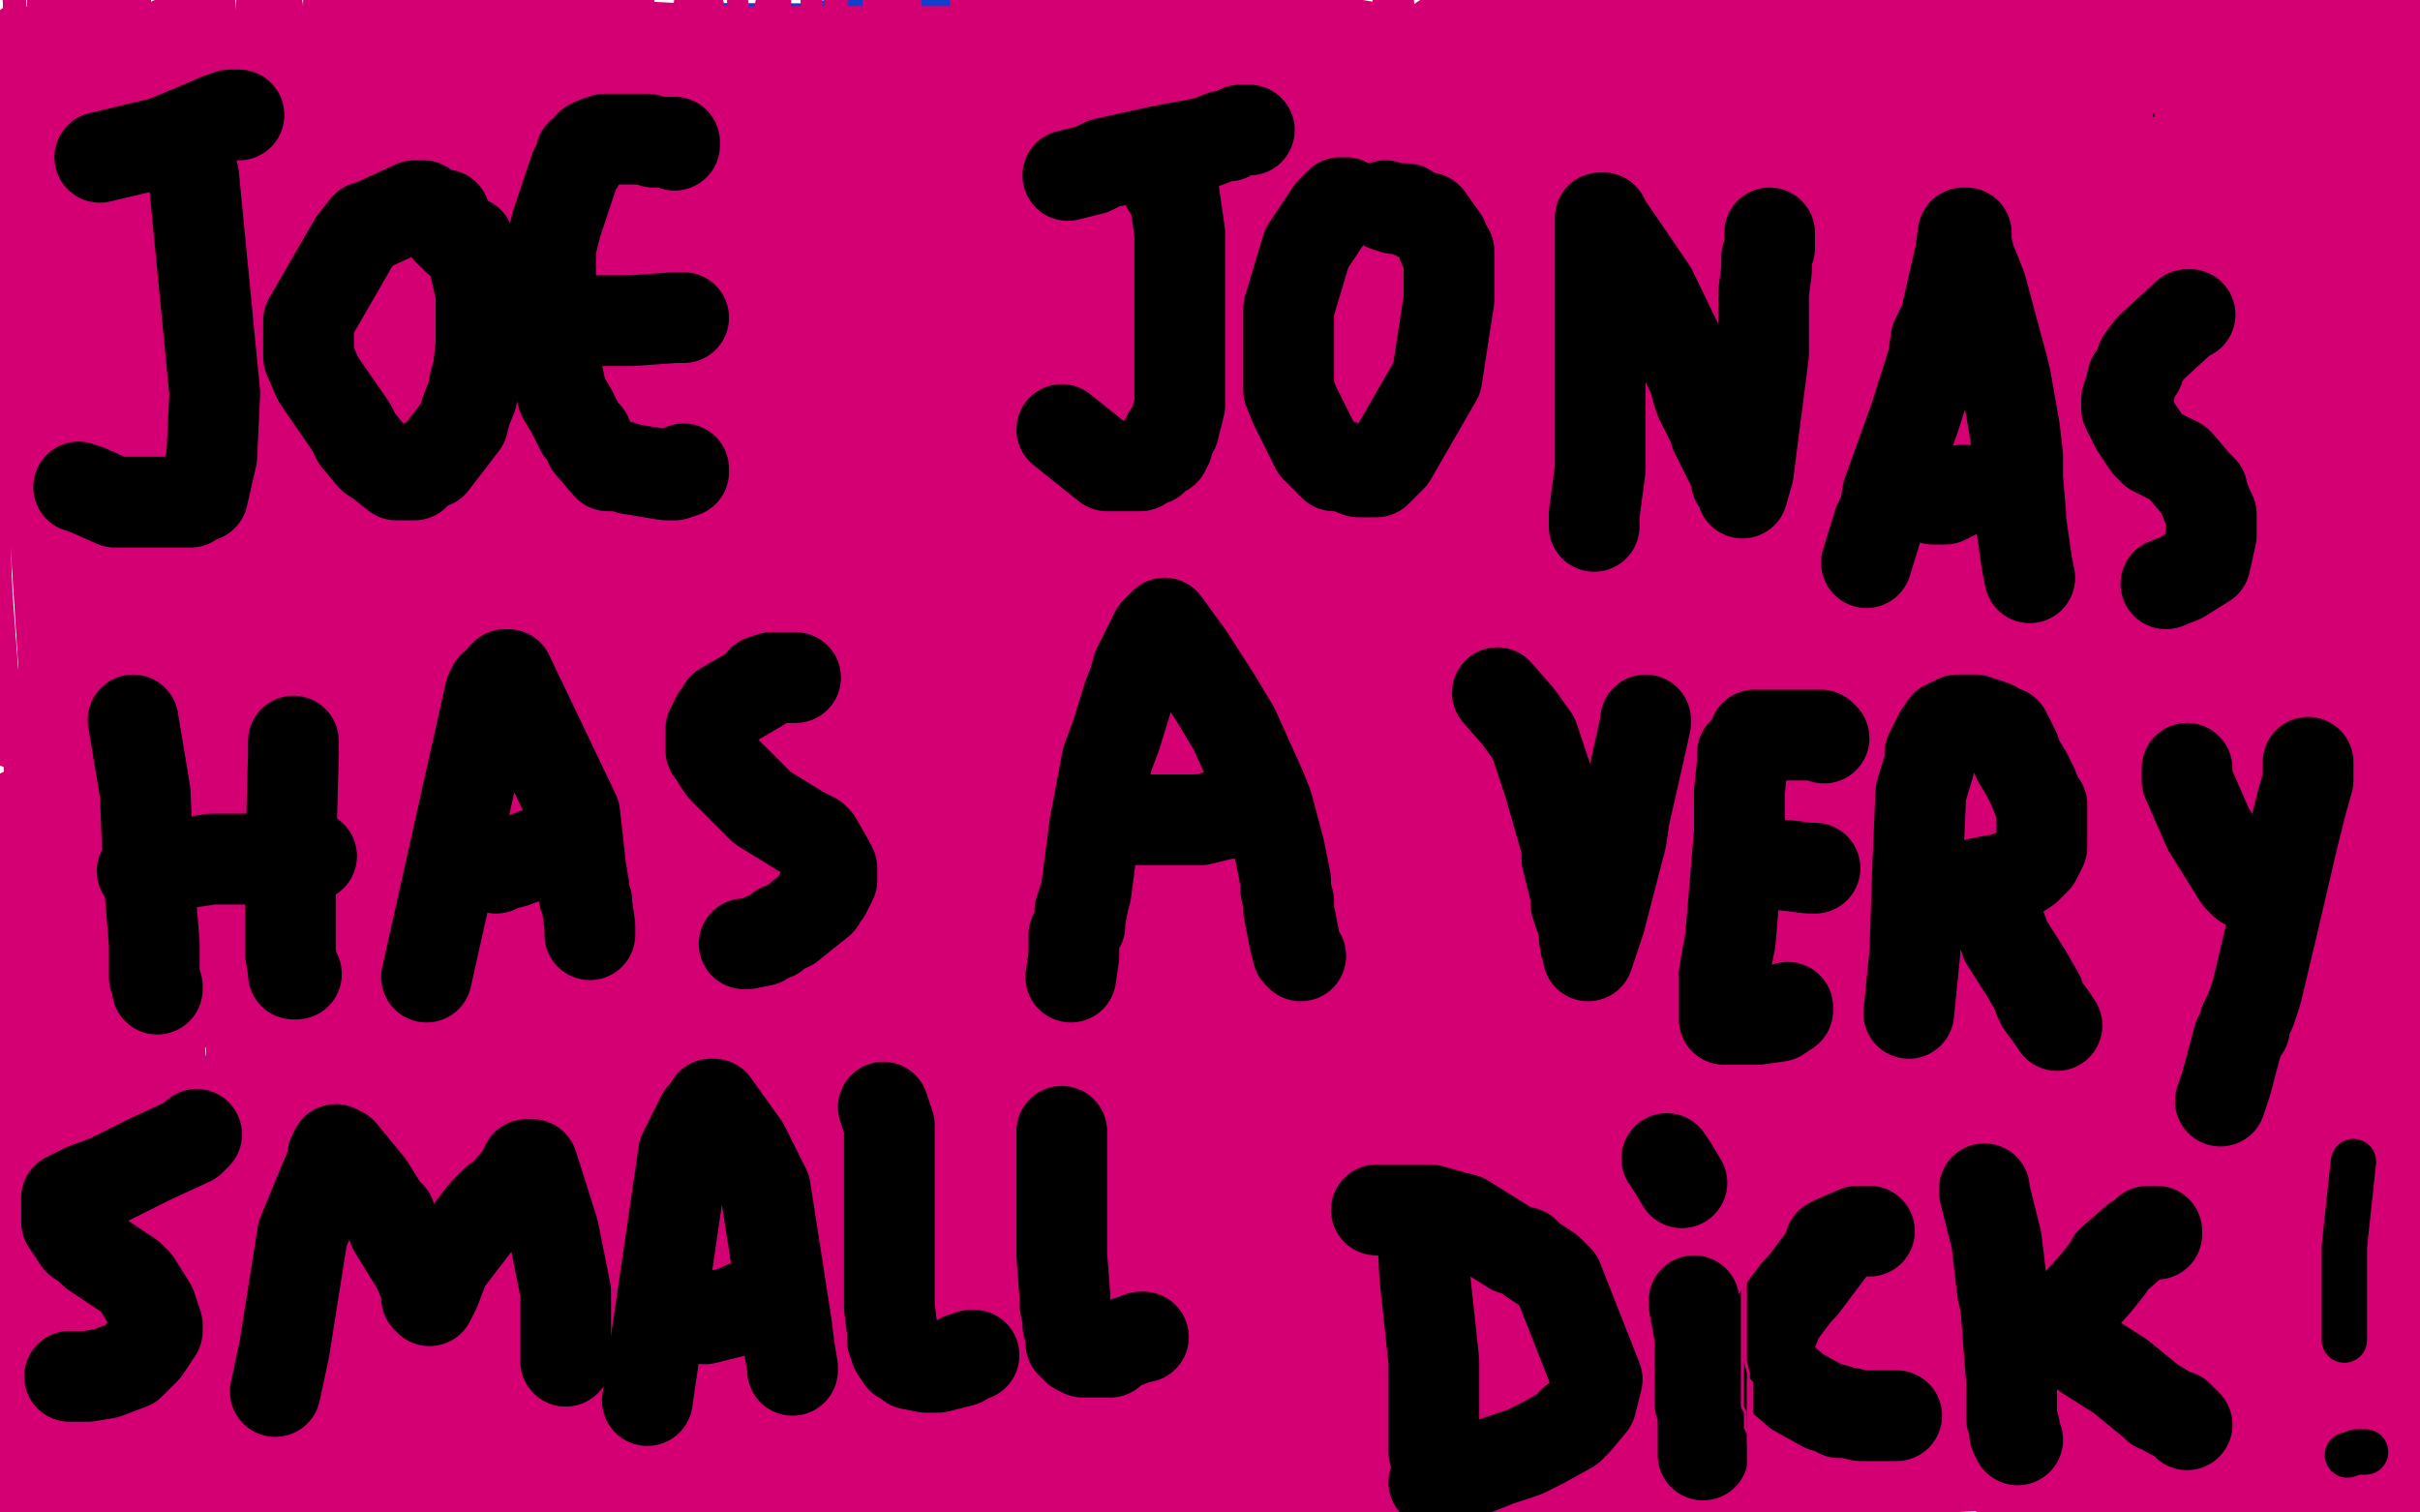<?xml version="1.0" standalone="no"?>
<!DOCTYPE svg PUBLIC "-//W3C//DTD SVG 1.1//EN"
"http://www.w3.org/Graphics/SVG/1.1/DTD/svg11.dtd">

<svg width="800" height="500" version="1.1" xmlns="http://www.w3.org/2000/svg" xmlns:xlink="http://www.w3.org/1999/xlink" style="stroke-antialiasing: false"><desc>This SVG has been created on https://colorillo.com/</desc><rect x='0' y='0' width='800' height='500' style='fill: rgb(255,255,255); stroke-width:0' /><polyline points="167,405 140,394 140,394 124,389 124,389 56,378 56,378 33,385 33,385 22,403 22,403 37,407 37,407 161,399 260,391 271,390 282,384 272,380 189,364 67,355 20,355 9,351 43,346 185,346 227,346 266,344 326,339 310,341 278,349 246,354 209,357 19,363 15,363 137,363 213,372 286,383 528,406 541,406 543,405 528,400 504,399 477,399 435,399 181,399 116,404 62,410 14,416 14,422 45,419 290,429 369,436 449,440 525,444 577,444 622,444 644,444 649,441 608,433 568,429 528,424 273,422 136,427 40,455 40,457 42,457 52,459 71,462 309,495 772,485 772,476 768,472 762,468 749,463 590,415 453,387 178,380 141,395 141,396 143,396 268,390 340,390 645,377 679,360 680,357 679,355 670,350 533,321 473,314 415,314 341,314 278,324 131,372 132,373 158,373 376,365 451,370 532,372 735,374 739,374 727,374 704,374 683,373 647,373 596,367 526,362 458,356 219,350 207,350 298,347 418,345 490,345 555,350 613,352 647,354 468,356 230,356 195,365 203,365 415,370 512,379 616,397 723,411 560,410 458,410 366,410 91,418 71,419 85,419 101,419 140,419 193,419 524,438 661,445 694,445 708,445 706,445 697,445 686,444 562,441 418,441 340,446 66,484 31,489 18,492 17,492 78,467 242,452 614,489 561,489 503,489 717,496 721,492 713,481 693,475 676,473 529,476 478,484 463,463 501,444 537,432 676,368 693,357 701,349 705,344 706,341 706,356 703,368 701,380 681,441 678,451 677,451 683,440 690,427 705,400 727,360 733,350 733,351 733,354 720,388 711,412 708,421 707,424 709,419 714,413 744,388 764,378 769,376 771,375 772,374 772,376 770,386 743,445 730,472 729,475 729,472 729,467 726,457 670,407 630,402 611,402 506,422 472,430 439,439 367,459 247,496 136,498 135,496 135,479 135,467 135,460 135,457 121,442 108,434 96,426 79,418 67,413 49,409 49,413" style="fill: none; stroke: #ffffff; stroke-width: 30; stroke-linejoin: round; stroke-linecap: round; stroke-antialiasing: false; stroke-antialias: 0; opacity: 1.0"/>
<polyline points="273,288 270,290 270,290 246,297 246,297 230,303 230,303 203,328 203,328 193,340 193,340 190,348 190,348 191,364 191,364 211,382 215,385 225,392 229,394 230,395 231,395 235,395 237,395 238,395 254,386 261,380 269,366 271,357 273,350 274,318 274,314 274,312 272,305 270,302 268,298 262,294 261,293 256,292 255,292 254,291" style="fill: none; stroke: #000000; stroke-width: 30; stroke-linejoin: round; stroke-linecap: round; stroke-antialiasing: false; stroke-antialias: 0; opacity: 1.0"/>
<polyline points="300,279 301,291 301,291 301,307 301,307 301,318 301,318 301,328 301,328 301,337 301,337 301,362 301,362 301,363 301,363 301,366 301,366" style="fill: none; stroke: #000000; stroke-width: 30; stroke-linejoin: round; stroke-linecap: round; stroke-antialiasing: false; stroke-antialias: 0; opacity: 1.0"/>
<polyline points="382,295 375,295 375,295 372,296 372,296 350,300 350,300 343,302 343,302 333,306 333,306 319,312 319,312 317,313 317,313 314,314 314,314 314,315 321,323 326,327 331,332 353,351 366,364 376,370 377,370" style="fill: none; stroke: #000000; stroke-width: 30; stroke-linejoin: round; stroke-linecap: round; stroke-antialiasing: false; stroke-antialias: 0; opacity: 1.0"/>
<polyline points="464,370 464,372 464,372 464,373 464,373 464,374 464,374 463,375 463,375 463,378 463,378 462,383 462,383 462,387 462,387 462,395 462,397 462,402 462,405 463,407 465,411 466,413 469,414 470,415 471,415 472,416 477,416 486,416 490,416 494,414 499,413 505,409 509,406 513,402 514,401 516,399 518,397 518,391 518,387 518,380 518,374 518,370 518,363 518,355 518,348 518,343 516,336 514,335 513,333 512,333 511,333 509,333 506,333 496,333 492,333 490,333 483,334 476,337 469,341 464,345 463,347 460,350 459,353 458,357 458,361 458,363 458,367 459,369 460,371 461,373" style="fill: none; stroke: #b224d6; stroke-width: 5; stroke-linejoin: round; stroke-linecap: round; stroke-antialiasing: false; stroke-antialias: 0; opacity: 1.0"/>
<circle cx="519.5" cy="405.5" r="2" style="fill: #b224d6; stroke-antialiasing: false; stroke-antialias: 0; opacity: 1.0"/>
<polyline points="568,354 568,356 568,356 567,359 567,359 567,361 567,361 567,365 567,365 566,370 566,370 565,372 565,372 564,376 562,383 562,389 562,396 562,404 562,407 564,410 564,411 565,415 568,419 570,422 575,428 577,428 581,430 588,433 593,433 597,433 598,431 599,429 600,424 602,421 605,414 609,403 611,399 613,394 613,387 614,383 614,379 614,374 614,367 614,358 614,351 611,342 609,341 606,341 604,341 602,341 601,341 598,341 596,341 594,341 591,341 590,341 589,341 588,341 587,342 584,343 582,345 578,347 576,349 573,350 570,353 567,357 565,361 564,364 563,376 563,379 563,383" style="fill: none; stroke: #b224d6; stroke-width: 5; stroke-linejoin: round; stroke-linecap: round; stroke-antialiasing: false; stroke-antialias: 0; opacity: 1.0"/>
<polyline points="535,417 536,417 536,417 536,418 536,418 537,418 537,418 537,419 537,419 538,419 538,419 540,420 540,420 539,420 538,419 537,419 535,418" style="fill: none; stroke: #b224d6; stroke-width: 5; stroke-linejoin: round; stroke-linecap: round; stroke-antialiasing: false; stroke-antialias: 0; opacity: 1.0"/>
<polyline points="363,391 364,394 364,394 366,395 366,395 369,398 369,398 371,400 371,400 374,403 374,403 378,408 378,408 382,415 382,415 384,417 384,417 386,420 387,422 388,422 388,423" style="fill: none; stroke: #ffffff; stroke-width: 30; stroke-linejoin: round; stroke-linecap: round; stroke-antialiasing: false; stroke-antialias: 0; opacity: 1.0"/>
<polyline points="326,414 327,414 327,414 328,413 328,413 330,412 330,412 330,411 330,411 331,410 331,410 331,409 331,409 333,408 333,408 333,404 333,404 333,403 333,401 333,400 333,399 333,398 333,397 333,396 332,396 331,395 329,395 326,395 324,395 322,395 321,395 320,395 318,395 316,396 314,399 308,405 307,407 301,413 294,419 292,423 290,426 289,429 289,433 289,439 289,443 289,448 289,454 289,459 289,462 289,467 289,469 289,472 289,474 289,477 287,480 286,483 284,486 284,487 283,488 283,489 281,488 277,486 275,486" style="fill: none; stroke: #103fcb; stroke-width: 30; stroke-linejoin: round; stroke-linecap: round; stroke-antialiasing: false; stroke-antialias: 0; opacity: 1.0"/>
<polyline points="260,458 261,457 261,457 262,457 262,457 263,456 263,456 265,456 265,456 267,456 267,456 270,456 270,456 271,456 271,456 277,456 277,456 288,458 288,458 302,459 313,461 320,461 321,461 321,460 321,459 320,458" style="fill: none; stroke: #103fcb; stroke-width: 30; stroke-linejoin: round; stroke-linecap: round; stroke-antialiasing: false; stroke-antialias: 0; opacity: 1.0"/>
<polyline points="359,454 360,454 360,454 362,454 362,454 362,456 362,456 363,461 363,461 363,464 363,464 363,466 363,466 363,469 363,469 364,472 364,472 366,475 366,475 366,477 367,478 368,480 369,480 369,481 372,482 373,483 376,484 380,484 383,484 384,484 387,483 388,480 390,477 392,474 393,471 394,470 394,467 394,466 394,463 394,462 395,463 396,465 396,466 398,468 399,469 401,471 404,476 410,481 413,483 415,485 417,486 418,487 419,487 420,487 421,486 421,485" style="fill: none; stroke: #103fcb; stroke-width: 30; stroke-linejoin: round; stroke-linecap: round; stroke-antialiasing: false; stroke-antialias: 0; opacity: 1.0"/>
<polyline points="453,461 453,459 453,459 453,458 453,458 453,457 453,457 453,456 453,456 453,455 453,455 452,454 452,454 450,453 448,452 446,451 444,451 443,451 441,451 440,451 439,451 438,451 438,452 438,456 438,460 438,463 438,470 439,474 440,477 442,480 443,482 444,484 445,489 446,490 447,492 448,494 449,495 453,497 458,497 460,498 461,498 464,498 467,498 469,497 470,496 473,494 474,492 475,490 476,489 476,488 476,487 477,487 477,486 477,485 478,485" style="fill: none; stroke: #103fcb; stroke-width: 30; stroke-linejoin: round; stroke-linecap: round; stroke-antialiasing: false; stroke-antialias: 0; opacity: 1.0"/>
<polyline points="497,379 497,381 497,381 497,385 497,385 499,392 499,392 499,397 499,397 501,405 501,405 503,410 503,410 507,422 507,422 509,434 509,434 512,446 512,446 514,453 516,459 516,462 516,465 516,469 516,471 516,472 516,471 516,469 516,466 516,463 516,460 516,453 516,449 517,444 519,440 521,434 524,431 528,426 532,425 536,424 538,424 539,424 537,428" style="fill: none; stroke: #103fcb; stroke-width: 30; stroke-linejoin: round; stroke-linecap: round; stroke-antialiasing: false; stroke-antialias: 0; opacity: 1.0"/>
<polyline points="525,449 527,451 527,451 528,453 528,453 531,455 531,455 535,459 535,459 540,462 540,462 544,465 544,465 563,475 563,475 571,477 571,477 580,483 580,483 586,486 587,486 587,487 587,486 588,484" style="fill: none; stroke: #103fcb; stroke-width: 30; stroke-linejoin: round; stroke-linecap: round; stroke-antialiasing: false; stroke-antialias: 0; opacity: 1.0"/>
<polyline points="191,180 200,179 200,179 211,176 211,176 220,174 220,174 229,171 229,171 240,165 240,165 262,154 262,154 289,145 289,145 323,140 323,140 371,137 408,137 442,137 473,140 494,150 511,164" style="fill: none; stroke: #103fcb; stroke-width: 30; stroke-linejoin: round; stroke-linecap: round; stroke-antialiasing: false; stroke-antialias: 0; opacity: 1.0"/>
<polyline points="511,164 514,170 513,190 505,210 489,232 449,257 392,272 341,270" style="fill: none; stroke: #103fcb; stroke-width: 30; stroke-linejoin: round; stroke-linecap: round; stroke-antialiasing: false; stroke-antialias: 0; opacity: 1.0"/>
<polyline points="341,270 277,255 228,234 185,211 168,197 158,184 155,175 154,165" style="fill: none; stroke: #103fcb; stroke-width: 30; stroke-linejoin: round; stroke-linecap: round; stroke-antialiasing: false; stroke-antialias: 0; opacity: 1.0"/>
<polyline points="154,165 156,152 169,131 177,127 207,112 236,110 269,110 321,112" style="fill: none; stroke: #103fcb; stroke-width: 30; stroke-linejoin: round; stroke-linecap: round; stroke-antialiasing: false; stroke-antialias: 0; opacity: 1.0"/>
<polyline points="321,112 377,120 429,135 496,162 509,176 510,184 510,193 500,205" style="fill: none; stroke: #103fcb; stroke-width: 30; stroke-linejoin: round; stroke-linecap: round; stroke-antialiasing: false; stroke-antialias: 0; opacity: 1.0"/>
<polyline points="500,205 465,226 431,231 385,230 341,225 288,208 232,183 210,168 191,156 185,146 184,139 185,124 209,97 240,68 282,39 331,20 378,17 434,17 550,29 614,57 673,86 699,111 713,127 715,141 704,163 684,181 645,199 588,211" style="fill: none; stroke: #103fcb; stroke-width: 30; stroke-linejoin: round; stroke-linecap: round; stroke-antialiasing: false; stroke-antialias: 0; opacity: 1.0"/>
<polyline points="503,58 547,70 588,84 619,106 643,125 657,150 657,168 653,188 634,207 615,223 591,232 565,233 539,229 515,218 482,194 472,183 449,150 442,130 441,111 442,90 463,66 484,56 509,56 542,60 585,73 621,96 642,117 668,161 672,195 672,237 653,285 629,322 605,340 587,342 574,334 555,316 537,292 511,252 502,236 487,192 484,168 484,153 501,143 521,143 548,147 596,172 635,208 668,249 690,289 703,354 703,407 701,459 695,493 476,230 476,232 476,230 474,227 472,222 469,217 467,213 467,209 466,208 467,209 467,209 469,215 469,215 477,241 477,241 480,270 480,270 485,308 485,308 487,346 487,346 488,376 488,376 488,403 488,420 488,430 488,432 488,431 488,424 488,417 488,405 485,375 478,341 458,285 439,236 425,205 421,196 419,195 420,202 420,212 431,264 435,324 437,394 439,450" style="fill: none; stroke: #103fcb; stroke-width: 30; stroke-linejoin: round; stroke-linecap: round; stroke-antialiasing: false; stroke-antialias: 0; opacity: 1.0"/>
<polyline points="320,161 323,142 330,123 345,105 369,84 436,59 469,56 503,58" style="fill: none; stroke: #103fcb; stroke-width: 30; stroke-linejoin: round; stroke-linecap: round; stroke-antialiasing: false; stroke-antialias: 0; opacity: 1.0"/>
<polyline points="588,211 517,216 461,216 403,202 361,189 331,178 323,169 320,161" style="fill: none; stroke: #103fcb; stroke-width: 30; stroke-linejoin: round; stroke-linecap: round; stroke-antialiasing: false; stroke-antialias: 0; opacity: 1.0"/>
<polyline points="439,450 318,224" style="fill: none; stroke: #103fcb; stroke-width: 30; stroke-linejoin: round; stroke-linecap: round; stroke-antialiasing: false; stroke-antialias: 0; opacity: 1.0"/>
<polyline points="320,242 320,250 320,250 320,263 320,263 315,285 315,285 312,310 312,310 304,330 304,330 288,362 288,362 273,384 263,401 251,415 242,422 237,425 235,426 234,423 233,414 233,401 232,390 230,379 224,364 214,349 202,336 186,326 165,319 143,316 120,316 87,316 77,316 76,316 78,315 83,311 90,308 108,300 141,292 199,284 278,280 359,278 431,278 496,278 514,278 512,279 506,280 476,283 420,285 339,285 281,281 254,275 218,254 190,234 185,227 190,223 209,216 245,210 298,204 361,197 418,194 444,194 456,193 453,194 449,195 394,204 323,208 237,208 140,197 79,180 43,169 35,165 36,163 48,155 106,146 128,141 214,133 266,130 315,127 347,125 366,125 373,125 371,125 357,128 328,129 267,130 197,121 114,108 77,96 66,90 65,87 74,80 98,70 149,64 227,63 324,63 413,63 467,61 519,61 524,61 519,63 494,64 426,60 328,44 226,16 670,17 670,18 670,19 667,21 666,22 663,25 661,25 656,26 655,26" style="fill: none; stroke: #103fcb; stroke-width: 30; stroke-linejoin: round; stroke-linecap: round; stroke-antialiasing: false; stroke-antialias: 0; opacity: 1.0"/>
<polyline points="663,26 667,26 667,26 672,26 672,26 703,24 703,24 724,24 724,24 735,24 735,24 752,24 765,24 777,26 778,26 778,27 775,33 762,45 745,57 712,74 670,92 646,94 634,94 633,94 650,96 692,103 749,116 799,128 706,189 700,184 696,180 695,178 694,176 694,175 694,173 694,172 695,171 696,174 696,174 701,183 701,183 702,190 702,190 705,201 705,201 707,223 707,223 710,239 710,239 713,272 713,272 714,302 714,302 714,338 716,346 717,347 717,343 717,337 719,329 721,323 722,315 727,288 727,264 727,248 728,235 729,235 729,236 730,242 736,264 744,303 758,376 762,393 768,426 769,440 770,441 770,439 770,426 769,397 767,358 767,318 759,276 758,250 758,239 758,238 758,242 758,252 758,282 756,366 752,421 748,454 741,477 734,493 586,358 586,346 586,336 586,323 589,305 591,284 594,252 595,227 596,216 597,217 597,217 598,224 598,224 599,242 599,242 599,271 599,271 596,312 596,312 591,337 591,337 585,359 585,359 580,375 575,382 573,385 573,384 573,381 573,376 572,361 570,336 567,303 552,250 536,216 520,205 499,204 474,216 441,237 405,274 370,315 342,368 335,377 322,392 315,401 305,406 301,406 297,405 296,389 298,381 306,369 317,359 329,355 336,354 339,354 338,362 327,372 306,381 282,384 249,384 223,381 202,367 197,362 196,355 201,346 216,336 250,326 306,331 339,344 348,354 349,360 342,367 322,376 290,378 245,372 203,352 183,338 181,335 193,329 219,329 254,332 295,346 311,357 315,365 314,373 302,385 280,399 243,411 214,416 166,416 123,399 113,393 111,392 111,388 116,384 133,382 168,393 186,403 215,424 222,441 216,462 204,475 186,484 147,484 132,484 109,482 87,473 68,461 59,452 53,440 50,413 65,378 80,358 109,336 136,330 155,332 161,338 162,345 159,359 147,374 128,388 99,396 73,394 46,376 34,361 32,348 36,332 52,311 80,282 112,257 154,239 185,238 212,245 214,246 215,261 203,276 180,288 155,287 126,277 104,259 86,239 74,221 71,203 77,189 94,174 136,163 166,172 189,187 202,207 204,217 202,230 186,240 157,240 112,224 63,197 9,152 5,140 17,125 38,108 66,95 117,94 176,95 241,110 312,147 355,178 370,203 373,238 370,260 359,281 341,295 319,306 309,309 308,311 312,308 334,302 380,299 461,299 561,302 648,319 705,332 708,332 704,330 698,328 660,328 595,327 522,325 444,325 427,325 399,325 385,328 380,335 384,343 403,356 442,369 497,383 564,401 587,407 595,410 594,411 554,408 520,405 408,394 338,393 293,391 265,391 254,391 259,392 268,393 291,395 370,401 474,405 555,417 602,424 603,425 596,427 569,427 483,427 376,418 262,404 170,398 134,394 124,394 126,396 185,407 293,424 405,446 514,468 570,483 583,488 584,489 572,489 530,488 429,480 262,441 157,413 89,400 65,394 63,393 64,393 87,394 194,409 253,413 379,441 484,469 512,480 520,482 490,483 373,465 318,451 207,420 103,398 50,390 36,389 38,389 56,395 73,396 134,404 285,421 367,440 406,451 411,453 391,456 374,456 312,452 216,445 113,431 46,427 16,427 18,428 44,433 101,439 202,455 304,485 293,283 295,280 295,276 294,272 292,269 289,264 285,262 275,253 265,243 256,230 238,210 211,181 169,143 115,103 56,49 351,3 350,7 349,12 349,20 348,24 348,32 348,37 348,41 346,55 343,77 339,89 334,102 330,113 329,121 327,125 326,132 323,139 322,152 322,154 321,158 321,161 321,167 321,169 321,173 320,175 320,179 320,183 320,187 319,191 319,196 319,198 318,205 317,209 316,212 316,216 314,218 314,220 313,220 313,219 313,217 313,214 313,211 313,201 313,187 313,177 313,166" style="fill: none; stroke: #103fcb; stroke-width: 30; stroke-linejoin: round; stroke-linecap: round; stroke-antialiasing: false; stroke-antialias: 0; opacity: 1.0"/>
<polyline points="315,158 315,156 315,156 315,151 315,151 315,147 315,147 316,143 316,143 318,141 318,141 324,138 332,138 355,138 378,138 404,139 419,144 427,149 434,153 434,155 426,162 404,177 358,194 311,212 261,212 215,213 208,210 208,209 209,208 220,202 236,199 267,199 319,199 361,199 395,199 420,200 433,204 431,205 427,207 408,208 376,208 333,201 284,191 241,181 223,170 221,166 228,161 257,160 298,160 354,160 414,162 451,163 473,166 479,169 476,170 469,171 427,172 401,172 340,166 314,162 305,161 306,161 310,161 328,161 360,162 399,168 443,178 481,184 506,190 512,190 510,190 507,187" style="fill: none; stroke: #103fcb; stroke-width: 30; stroke-linejoin: round; stroke-linecap: round; stroke-antialiasing: false; stroke-antialias: 0; opacity: 1.0"/>
<polyline points="236,53 238,63 238,63 241,71 241,71 242,78 242,78 245,87 245,87 246,92 246,92 247,100 247,100 248,105 248,105 249,112 249,112 250,120 250,120 250,126 250,131 250,136 250,140 251,146 251,149 251,155 251,157 251,156" style="fill: none; stroke: #031d21; stroke-width: 30; stroke-linejoin: round; stroke-linecap: round; stroke-antialiasing: false; stroke-antialias: 0; opacity: 1.0"/>
<polyline points="200,188 201,188 201,188 202,188 202,188 203,188 203,188 207,188 207,188 209,188 209,188 214,188 214,188 220,188 220,188 223,188 223,188 231,188 238,188 244,188 252,188 261,188 277,188 282,188 286,188 289,188 291,188 292,188" style="fill: none; stroke: #031d21; stroke-width: 30; stroke-linejoin: round; stroke-linecap: round; stroke-antialiasing: false; stroke-antialias: 0; opacity: 1.0"/>
<polyline points="185,61 186,60 186,60 190,59 190,59 192,58 192,58 197,58 197,58 200,58 200,58 206,57 206,57 209,57 209,57 220,57 220,57 234,57 234,57 248,57 248,57 260,57 278,57 299,57 322,57 345,57 382,58 390,58 396,58 400,57" style="fill: none; stroke: #031d21; stroke-width: 30; stroke-linejoin: round; stroke-linecap: round; stroke-antialiasing: false; stroke-antialias: 0; opacity: 1.0"/>
<polyline points="110,248 111,249 111,249 112,252 112,252 113,253 113,253 114,256 114,256 118,259 118,259 120,262 120,262 124,271 124,271 130,280 130,280 137,286 137,286 141,293 143,294 146,297 147,299 147,300 148,300 148,301 148,302 148,300 148,298 150,295 153,293 155,291 157,289 160,287 165,282 168,279 169,277 170,277 170,278 170,280 171,284 172,289 172,293 173,296 174,298 175,301 175,303 175,304 175,301 177,300 179,295 180,294 181,292 182,289 184,285 190,277 193,269 200,262 205,257 208,253 211,250 212,249 214,248 215,247 218,245 218,244 219,243" style="fill: none; stroke: #031d21; stroke-width: 30; stroke-linejoin: round; stroke-linecap: round; stroke-antialiasing: false; stroke-antialias: 0; opacity: 1.0"/>
<polyline points="238,255 242,253 242,253 245,252 245,252 248,252 248,252 251,252 251,252 255,252 255,252 257,252 257,252 264,252 264,252 271,254 271,254 277,258 277,258 281,261 290,267 294,271 297,274 299,276 299,275 298,275 298,273 297,272 295,270 293,269 290,266 287,265 283,263 280,263 279,263 275,263 273,263 271,263 263,262 260,261 254,260 252,260 249,260 247,260 246,261 244,263 242,266 239,272 238,278 238,283 238,287 238,291 238,294 239,298 242,302 245,306 248,309 251,311 255,314 259,316 264,316 269,317 274,317 279,317 284,316 289,313 292,310 295,306 299,303 302,297 303,293 305,288 305,285 305,284 305,282 305,281 305,282 305,283 306,286 307,288 307,290 307,291 308,293 309,298 311,302 313,306 314,309 316,312 319,314 325,316 330,318 334,318 338,318 339,317 340,316 341,314 342,311 342,309" style="fill: none; stroke: #031d21; stroke-width: 30; stroke-linejoin: round; stroke-linecap: round; stroke-antialiasing: false; stroke-antialias: 0; opacity: 1.0"/>
<polyline points="359,252 361,252 361,252 361,253 361,253 363,255 363,255 365,258 365,258 367,262 367,262 368,265 368,265 371,270 371,270 373,271 373,271 378,280 378,280 381,288 386,295 388,300 389,304 389,305 389,303 389,299 389,296 389,293 389,291 389,288 389,285 389,282 389,277 390,272 392,270 396,266 399,264 406,262 411,261 416,261 418,261 423,262 425,262 427,265 430,268 432,271 434,274 436,279 438,284 441,290 444,295 447,298 447,300 447,299" style="fill: none; stroke: #031d21; stroke-width: 30; stroke-linejoin: round; stroke-linecap: round; stroke-antialiasing: false; stroke-antialias: 0; opacity: 1.0"/>
<polyline points="491,253 492,254 492,254 494,255 494,255 496,260 496,260 502,266 502,266 505,271 505,271 515,290 515,290 520,299 520,299 527,314 527,314 530,325 533,330 535,331 534,330 534,329 534,327 534,326 534,325 534,324 533,322" style="fill: none; stroke: #031d21; stroke-width: 30; stroke-linejoin: round; stroke-linecap: round; stroke-antialiasing: false; stroke-antialias: 0; opacity: 1.0"/>
<polyline points="494,297 495,296 495,296 499,293 499,293 503,289 503,289 507,286 507,286 519,280 519,280 531,274 531,274 544,271 544,271 553,270 553,270 558,269 559,269" style="fill: none; stroke: #031d21; stroke-width: 30; stroke-linejoin: round; stroke-linecap: round; stroke-antialiasing: false; stroke-antialias: 0; opacity: 1.0"/>
<polyline points="246,121 247,122 247,122 248,124 248,124 248,127 248,127 248,129 248,129 249,130 249,130 250,132 250,132 251,136 251,136 253,141 253,141 255,148 255,148 255,152 256,154 257,158 257,161 257,162 257,163 257,164 257,166 257,167 257,168 257,170 258,171 258,172 258,173 258,174 259,174 259,175 259,176 259,177 259,178 259,179 259,180 256,180" style="fill: none; stroke: #031d21; stroke-width: 30; stroke-linejoin: round; stroke-linecap: round; stroke-antialiasing: false; stroke-antialias: 0; opacity: 1.0"/>
<polyline points="202,191 203,190 203,190 204,190 204,190 206,190 206,190 207,190 207,190 210,190 210,190 212,190 212,190 214,190 214,190 219,192 219,192 224,192 224,192 230,193 232,193 237,194 239,194 241,194 245,194 247,194 250,194 255,194 258,194 262,194 266,194 267,194 270,194 271,194 274,194 275,194 278,194 281,194 286,194 290,194 294,194 296,194 300,194 306,193 308,193 309,193 312,193 315,192 317,192 319,192 323,192 325,192 327,192 329,192 330,192 331,192" style="fill: none; stroke: #031d21; stroke-width: 30; stroke-linejoin: round; stroke-linecap: round; stroke-antialiasing: false; stroke-antialias: 0; opacity: 1.0"/>
<polyline points="496,264 496,265 496,265 496,267 496,267 496,270 496,270 496,273 496,273 496,277 496,277 498,280 498,280 498,282 498,282 498,284 498,284 502,297 502,299 502,300 503,301 504,303 505,306 506,309 507,312 509,315 511,317 512,318 512,319 514,321" style="fill: none; stroke: #031d21; stroke-width: 30; stroke-linejoin: round; stroke-linecap: round; stroke-antialiasing: false; stroke-antialias: 0; opacity: 1.0"/>
<polyline points="514,321 515,323 517,326 518,327 519,328 523,332 523,333 526,335 528,337 531,339 533,339 536,341 538,341 539,341 541,343 542,343 544,343 545,343 546,343 550,343 552,342 556,342 560,342 561,342 562,341 563,340 564,340 565,340 565,339 567,339 568,338 569,337 571,336 573,335 575,334 575,333 576,332 577,332 577,331 578,330 579,329" style="fill: none; stroke: #031d21; stroke-width: 30; stroke-linejoin: round; stroke-linecap: round; stroke-antialiasing: false; stroke-antialias: 0; opacity: 1.0"/>
<polyline points="481,297 483,297 483,297 485,297 485,297 486,297 486,297 488,296 488,296 490,296 490,296 492,295 492,295 497,295 497,295 502,295 502,295 506,295 506,295 509,295 512,295 515,295 517,295 521,295 524,295 525,294 528,294 530,294 533,294 535,294 539,294 541,294 542,293 544,293 547,293 549,292 553,291 554,291 556,291 556,290 557,290" style="fill: none; stroke: #031d21; stroke-width: 30; stroke-linejoin: round; stroke-linecap: round; stroke-antialiasing: false; stroke-antialias: 0; opacity: 1.0"/>
<polyline points="491,250 491,253 491,253 492,256 492,256 494,258 494,258 495,262 495,262 496,264 496,264 497,266 497,266 501,275 501,275 503,280 503,280 504,284 504,284 507,288 508,291 508,296 509,300 511,305 512,309 514,313 515,316 517,319 517,321 519,322 520,325 522,327 523,329 525,333 526,333 527,334 528,334 528,335 531,335 535,336 538,336 541,336 544,336 547,336 550,335 554,333 555,332 560,330 562,329 563,328 565,327" style="fill: none; stroke: #000000; stroke-width: 30; stroke-linejoin: round; stroke-linecap: round; stroke-antialiasing: false; stroke-antialias: 0; opacity: 1.0"/>
<polyline points="476,299 476,298 476,298 477,298 477,298 478,297 478,297 479,297 479,297 483,295 483,295 485,294 485,294 489,294 489,294 497,294 497,294 511,294 511,294 525,294 525,294" style="fill: none; stroke: #000000; stroke-width: 30; stroke-linejoin: round; stroke-linecap: round; stroke-antialiasing: false; stroke-antialias: 0; opacity: 1.0"/>
<circle cx="578.5" cy="292.5" r="15" style="fill: #000000; stroke-antialiasing: false; stroke-antialias: 0; opacity: 1.0"/>
<polyline points="525,294 539,294 553,292 567,292 574,292 578,292" style="fill: none; stroke: #000000; stroke-width: 30; stroke-linejoin: round; stroke-linecap: round; stroke-antialiasing: false; stroke-antialias: 0; opacity: 1.0"/>
<polyline points="108,395 110,395 110,395 111,394 111,394 113,394 113,394 116,394 116,394 119,393 119,393 121,393 121,393 123,392 123,392 133,392 133,392 139,392 139,392 150,391 160,391 167,392 176,394 183,396 183,397 184,398 185,400 186,404 190,413 191,426 194,442 194,464 194,477 193,490 193,497 174,498 173,497 171,496 170,495 170,494 170,493 170,492 170,491" style="fill: none; stroke: #000000; stroke-width: 30; stroke-linejoin: round; stroke-linecap: round; stroke-antialiasing: false; stroke-antialias: 0; opacity: 1.0"/>
<polyline points="231,449 231,450 231,450 234,453 234,453 235,456 235,456 237,461 237,461 238,463 238,463 241,466 241,466 244,470 244,470 249,476 249,476 254,481 254,481 260,488 260,488 264,491 267,494 270,494 271,494 279,488 281,484 284,479 286,472 289,464 291,459 294,452 295,446 296,438 297,430 297,423 297,417 297,412 297,406 297,404 296,400 295,399 294,397 293,396 291,396 289,395 285,395 281,395 275,397 267,401 261,403 254,407 251,410 247,414 246,422 245,426 244,431 244,436 244,438 244,440 244,443 244,444 244,445" style="fill: none; stroke: #000000; stroke-width: 30; stroke-linejoin: round; stroke-linecap: round; stroke-antialiasing: false; stroke-antialias: 0; opacity: 1.0"/>
<polyline points="319,456 321,456 321,456 321,455 321,455 323,454 323,454 324,453 324,453 325,452 325,452 328,450 328,450 329,449 329,449 333,446 333,446 344,444 344,444 349,444 355,442 362,440 367,438 372,434 377,428 379,424 379,422 379,419 379,413 379,407 379,404 378,401 378,399 377,398 375,397 373,396 362,396 360,396 355,396 350,396 343,398 338,401 335,404 332,408 329,411 325,415 322,422 319,430 318,437 317,444 317,452 317,460 321,464 324,468 328,472 332,476 336,477 342,480 350,482 354,483 359,484 363,484 367,484 368,483 368,482 370,480 371,478 372,476" style="fill: none; stroke: #000000; stroke-width: 30; stroke-linejoin: round; stroke-linecap: round; stroke-antialiasing: false; stroke-antialias: 0; opacity: 1.0"/>
<polyline points="451,403 451,401 451,401 452,400 452,400 452,399 452,399 452,398 452,398" style="fill: none; stroke: #000000; stroke-width: 30; stroke-linejoin: round; stroke-linecap: round; stroke-antialiasing: false; stroke-antialias: 0; opacity: 1.0"/>
<circle cx="452.5" cy="470.5" r="15" style="fill: #000000; stroke-antialiasing: false; stroke-antialias: 0; opacity: 1.0"/>
<polyline points="496,400 497,400 497,400 499,400 499,400 500,400 500,400 502,400 502,400 504,401 504,401 507,401 507,401 510,404 510,404 513,406 513,406 518,409 518,409 521,412 525,413 527,415 530,417 530,418 532,422 534,423 535,426 537,427 540,431 540,433 542,436 544,439 545,445 545,446 546,450 546,452 546,454 546,458 546,460 546,462 546,466 546,468 545,471 543,473 542,473 540,475 536,478 534,479 531,481 528,483 523,486 519,487 514,487 511,487 507,487 503,487 502,487 499,487 498,487" style="fill: none; stroke: #000000; stroke-width: 30; stroke-linejoin: round; stroke-linecap: round; stroke-antialiasing: false; stroke-antialias: 0; opacity: 1.0"/>
<polyline points="530,25 530,28 530,28 532,35 532,35 534,38 534,38 538,46 538,46 539,50 539,50 541,59 541,59 541,64 541,64 541,79 541,79 541,99 541,99 541,110 541,110 540,124 538,133 537,138 535,140 534,142 537,142 540,142 543,142 548,142 558,142 565,142 569,142 577,143 581,143 582,143 582,142 582,140 583,140" style="fill: none; stroke: #000000; stroke-width: 30; stroke-linejoin: round; stroke-linecap: round; stroke-antialiasing: false; stroke-antialias: 0; opacity: 1.0"/>
<polyline points="586,126 587,127 587,127 588,129 588,129 590,130 590,130 592,132 592,132 594,134 594,134 595,135 595,135 602,140 602,140 611,146 611,146 620,149 627,150 638,150 646,150 651,148 657,133 658,130 659,124 659,118 660,113 660,110 660,107 656,99 653,97 650,94 644,94 634,94 626,94 614,94 601,94 590,94 583,95 579,98 574,101 570,106 566,111 565,113 564,118 564,123 564,127 566,133 569,136" style="fill: none; stroke: #000000; stroke-width: 30; stroke-linejoin: round; stroke-linecap: round; stroke-antialiasing: false; stroke-antialias: 0; opacity: 1.0"/>
<polyline points="673,46 674,50 674,50 675,54 675,54 675,57 675,57 675,60 675,60 676,64 676,64 678,69 678,69 680,77 680,77 683,90 683,90 686,100 686,100 686,110 686,119 686,124 686,127 686,128 687,128 689,129 692,129 696,129 699,129 702,130 715,132 729,133 744,135 756,137 757,137" style="fill: none; stroke: #000000; stroke-width: 30; stroke-linejoin: round; stroke-linecap: round; stroke-antialiasing: false; stroke-antialias: 0; opacity: 1.0"/>
<polyline points="775,384 739,405 739,405 786,28 786,28 716,417 716,417 742,17 742,17 697,425 697,425 712,13 712,13 680,431 680,431 691,9 691,9 653,439 653,439 661,9 661,9 630,444 642,9 589,452 608,19 564,455 592,20 537,459 564,20 509,463 542,13 470,463 508,8 444,461 487,3 419,466 461,-1 389,466 436,-3 345,467 397,-12 303,467 359,-19 297,477 345,-20 242,474 295,-28 231,474 281,-31 202,467 258,-37 181,472 231,-39 158,475 206,-42 100,475 152,-45 81,477 130,-48 70,478 122,-48 42,475 87,-50" style="fill: none; stroke: #d40073; stroke-width: 5; stroke-linejoin: round; stroke-linecap: round; stroke-antialiasing: false; stroke-antialias: 0; opacity: 1.0"/>
<polyline points="31,-50 -8,475 34,-50 -5,475 34,-50 5,475 39,-50 31,475 62,-50" style="fill: none; stroke: #d40073; stroke-width: 5; stroke-linejoin: round; stroke-linecap: round; stroke-antialiasing: false; stroke-antialias: 0; opacity: 1.0"/>
<polyline points="87,-50 23,477 67,-50 5,475 45,-50 -8,477 34,-50 -11,477 31,-50" style="fill: none; stroke: #d40073; stroke-width: 5; stroke-linejoin: round; stroke-linecap: round; stroke-antialiasing: false; stroke-antialias: 0; opacity: 1.0"/>
<polyline points="62,-50 48,475 84,-50 75,477 108,-50 92,477 131,-50 112,478 150,-50 136,478 175,-50 150,478 186,-48 169,478 202,-50 181,477 214,-50 211,477 234,-50 228,478 259,-50 247,478 278,-50 269,480 298,-50 291,478 322,-50 309,480 334,-50 322,478 352,-50 334,478 364,-50 362,481 389,-50 378,481 408,-50 397,484 422,-47 414,484 444,-45 427,484 459,-45 447,484 475,-44 464,484 494,-42 495,486 520,-39 512,488 541,-36 530,488 558,-31 548,489 575,-31 562,489 594,-28 591,489 612,-26 606,488 636,-26 623,484 652,-26 647,484 673,-23 672,484 702,-20 695,486 720,-20 709,488 739,-19 730,488 753,-17 745,488 770,-17 775,486 794,-17 792,484 805,-17 809,481 819,-17 830,480 831,-17" style="fill: none; stroke: #d40073; stroke-width: 5; stroke-linejoin: round; stroke-linecap: round; stroke-antialiasing: false; stroke-antialias: 0; opacity: 1.0"/>
<polyline points="775,384 739,405 739,405 786,28 786,28 716,417 716,417 742,17 742,17 697,425 697,425 712,13 712,13 680,431 680,431 691,9 691,9 653,439 653,439 661,9 630,444 642,9 589,452 608,19 564,455 592,20 537,459 564,20 509,463 542,13 470,463 508,8 444,461 487,3 419,466 461,-1 389,466 436,-3 345,467 397,-12 303,467 359,-19 297,477 345,-20 242,474 295,-28 231,474 281,-31 202,467 258,-37 181,472 231,-39 158,475 206,-42 100,475 152,-45 81,477 130,-48 70,478 122,-48 42,475 87,-50 23,477 67,-50 5,475 45,-50 -8,477 34,-50 -11,477 31,-50 -8,475 34,-50 -5,475 34,-50 5,475 39,-50 31,475 62,-50 48,475 84,-50 75,477 108,-50 92,477 131,-50 112,478 150,-50 136,478 175,-50 150,478 186,-48 169,478 202,-50 181,477 214,-50 211,477 234,-50 228,478 259,-50 247,478 278,-50 269,480 298,-50 291,478 322,-50 309,480 334,-50 322,478 352,-50 334,478 364,-50 362,481 389,-50 378,481 408,-50 397,484 422,-47 414,484 444,-45 427,484 459,-45 447,484 475,-44 464,484 494,-42 495,486 520,-39 512,488 541,-36 530,488 558,-31 548,489 575,-31 562,489 594,-28 591,489 612,-26 606,488 636,-26 623,484 652,-26 647,484 673,-23 672,484 702,-20 695,486 720,-20 709,488 739,-19 730,488 753,-17 745,488 770,-17 775,486 794,-17 792,484 805,-17 809,481 819,-17 830,480 831,-17 845,478 834,-17 848,474 837,-17" style="fill: none; stroke: #d40073; stroke-width: 5; stroke-linejoin: round; stroke-linecap: round; stroke-antialiasing: false; stroke-antialias: 0; opacity: 1.0"/>
<polyline points="322,177 323,177 323,177 326,177 326,177 328,178 328,178 330,179 330,179 334,181 334,181 337,183 337,183 339,183 339,183 348,185 362,186 366,187 381,189 390,192 396,194 404,197 409,199 425,205 427,206 432,209 449,215 458,218 470,220 477,223" style="fill: none; stroke: #b224d6; stroke-width: 5; stroke-linejoin: round; stroke-linecap: round; stroke-antialiasing: false; stroke-antialias: 0; opacity: 1.0"/>
<polyline points="419,207 388,207 388,207 354,207 354,207 319,213 319,213 239,224 239,224 141,239 141,239 37,252 37,252 9,252 9,252 246,218 346,219 554,245 582,251 578,251 568,251 540,258 500,264 345,264 243,257 199,248 102,231 87,226 87,225 90,224 120,219 208,214" style="fill: none; stroke: #b224d6; stroke-width: 5; stroke-linejoin: round; stroke-linecap: round; stroke-antialiasing: false; stroke-antialias: 0; opacity: 1.0"/>
<circle cx="32.5" cy="9.5" r="2" style="fill: #000000; stroke-antialiasing: false; stroke-antialias: 0; opacity: 1.0"/>
<polyline points="31,12 763,471" style="fill: none; stroke: #000000; stroke-width: 30; stroke-linejoin: round; stroke-linecap: round; stroke-antialiasing: false; stroke-antialias: 0; opacity: 1.0"/>
<polyline points="778,16 13,466 13,467 13,467" style="fill: none; stroke: #000000; stroke-width: 30; stroke-linejoin: round; stroke-linecap: round; stroke-antialiasing: false; stroke-antialias: 0; opacity: 1.0"/>
<polyline points="745,399 737,28 737,28 745,399 745,399 727,19 727,19 745,399 745,399 714,13 714,13 745,399 745,399 698,6 698,6 705,408 705,408 681,2 681,2 678,414 678,414 664,-1 664,-1 653,417 653,417 645,-1 645,-1 633,424 633,424 623,-1 623,-1 569,441 569,441 527,11 527,11 508,455 508,455 483,20 483,20 473,456 473,456 445,27 445,27 461,461 461,461 427,28 427,28 448,464 448,464 414,30 414,30 411,469 411,469 384,31 384,31 384,467 384,467 369,33 369,33 372,474 372,474 355,33 355,33 359,475 359,475 339,31 339,31 339,475 339,475 320,33 320,33 323,477 323,477 303,33 303,33 309,480 309,480 284,33 284,33 291,478 291,478 272,31 272,31 223,477 205,27 203,477 184,24 186,477 170,20 170,475 142,20 145,474 127,16 128,474 105,13 108,470 86,13 89,470 64,9 73,469 44,8 48,464 22,6 36,466 2,5 22,467 -13,3 -2,463 -30,3 -11,464 -42,3 -19,466 -50,2 -39,463 -50,2 -45,463 -50,2 -50,464 -50,2 -50,463 -50,0 -50,463 -50,2 -50,461 -50,2 -48,459 -50,2 -45,458 -50,0 -23,456 -50,-3 20,450 -16,-11 56,445 19,-17 131,441 94,-25 156,439 128,-26 181,439 152,-28 230,438 206,-28 259,438 231,-28 322,438 300,-23 339,438 322,-22 361,439 336,-20 392,441 372,-20 406,441 384,-19 417,441 403,-20 428,441 412,-19 445,442 422,-17 455,442 431,-17 472,442 458,-16 495,444 472,-12 509,444 497,-11 523,444 509,-8 552,447 536,-3 566,445 555,-3 594,447 581,2 606,447 597,2 625,449 614,5 641,447 634,6 653,447 650,8 675,447 670,9 686,445 683,9 697,444 694,11 711,444 708,13 727,444 720,11 731,444 725,11 737,444 731,11 744,444 736,13 748,444 741,13 752,444 744,14 756,445 747,13 761,445 750,13 767,447 753,13 773,450 753,13 777,450 756,13 780,452 759,11 777,453 759,11 777,453 756,9 772,455 756,9 767,453 753,8 759,456 753,8 755,458 753,8 745,464 753,8 728,474 753,8 717,474 753,8 709,475 753,8 700,477 753,8 691,478 753,8 680,480 720,6 666,480 698,6 633,484 655,8 606,484 627,11 577,486 583,14 553,489 556,17 512,489 516,16 486,489 491,14 461,488 464,13 436,488 434,11 411,489 411,11 370,488 372,9 350,486 348,8 322,484 323,8 298,483 298,5 261,478 259,0 233,474 231,-5 202,470 198,-6 177,469 172,-11 147,467 137,-11 133,467 127,-12 102,461 95,-16 81,459 75,-20 56,455 47,-22 41,453 36,-25 34,452 31,-26 37,450 34,-28 41,450 37,-30 61,449 45,-31 80,447 64,-36 103,445 86,-39 130,442 111,-41 139,442 122,-41 155,442 136,-39 169,442 148,-39 202,441 184,-36 223,441 206,-36 247,438 228,-34 283,436 266,-33 311,434 286,-31 331,434 316,-30 358,436 333,-30 377,438 361,-28 412,439 391,-23 431,441 414,-22 458,444 433,-19 475,445 459,-16 500,449 477,-12 525,452 511,-8 547,455 530,-3 562,458 550,-1 586,461 570,3 609,464 600,6 631,466 619,8 650,469 641,11 656,469 648,11 666,470 658,11 677,470 667,11 694,472 686,13 708,474 702,14 723,474 717,13 737,475 733,14 748,474 745,14 762,475 759,13 766,475 762,11 761,475 762,11 761,475 759,9 750,478 756,11 742,478 756,11 734,478 756,11 716,478 756,11 692,481 756,11 683,481 756,11 672,481 727,16 655,480 697,20 637,481 673,20 603,478 641,20 573,478 600,19 548,478 564,19 516,478 534,19 484,480 506,16 456,480 475,16 442,481 461,14 427,480 447,13 416,480 434,13 387,480 408,14 366,480 377,11 339,478 352,9 328,478 337,8 316,477 323,9 303,477 308,8 287,475 294,6 275,475 280,8 247,474 248,5 220,472 219,5 177,472 172,2 142,470 136,-3 116,470 103,-5 84,470 72,-5 56,472 41,-5 27,475 6,-3 12,474 -6,-6 25,474 3,-9 31,472 11,-11 44,469 25,-9 70,466 41,-9 119,459 89,-11 153,455 131,-14 189,449 172,-17 227,447 209,-19 264,445 242,-19 308,445 287,-20 328,444 316,-22 355,445 333,-20 389,449 369,-19 412,450 392,-17 437,453 416,-14 462,455 439,-12 489,458 464,-8 512,461 491,-3 556,469 533,0 584,472 562,3 609,477 592,6 652,481 637,9 680,484 666,11 702,486 692,13 728,488 714,13 747,488 734,14" style="fill: none; stroke: #d40073; stroke-width: 5; stroke-linejoin: round; stroke-linecap: round; stroke-antialiasing: false; stroke-antialias: 0; opacity: 1.0"/>
<polyline points="745,399 737,28 737,28 745,399 745,399 727,19 727,19 745,399 745,399 714,13 714,13 745,399 745,399 698,6 698,6 705,408 705,408 681,2 681,2 678,414 678,414 664,-1 664,-1 653,417 653,417 645,-1 645,-1 633,424 633,424 623,-1 623,-1 569,441 569,441 527,11 527,11 508,455 508,455 483,20 483,20 473,456 473,456 445,27 445,27 461,461 461,461 427,28 427,28 448,464 448,464 414,30 414,30 411,469 411,469 384,31 384,31 384,467 384,467 369,33 369,33 372,474 372,474 355,33 355,33 359,475 359,475 339,31 339,31 339,475 339,475 320,33 320,33 323,477 323,477 303,33 303,33 309,480 309,480 284,33 284,33 291,478 291,478 272,31 223,477 205,27 203,477 184,24 186,477 170,20 170,475 142,20 145,474 127,16 128,474 105,13 108,470 86,13 89,470 64,9 73,469 44,8 48,464 22,6 36,466 2,5 22,467 -13,3 -2,463 -30,3 -11,464 -42,3 -19,466 -50,2 -39,463 -50,2 -45,463 -50,2 -50,464 -50,2 -50,463 -50,0 -50,463 -50,2 -50,461 -50,2 -48,459 -50,2 -45,458 -50,0 -23,456 -50,-3 20,450 -16,-11 56,445 19,-17 131,441 94,-25 156,439 128,-26 181,439 152,-28 230,438 206,-28 259,438 231,-28 322,438 300,-23 339,438 322,-22 361,439 336,-20 392,441 372,-20 406,441 384,-19 417,441 403,-20 428,441 412,-19 445,442 422,-17 455,442 431,-17 472,442 458,-16 495,444 472,-12 509,444 497,-11 523,444 509,-8 552,447 536,-3 566,445 555,-3 594,447 581,2 606,447 597,2 625,449 614,5 641,447 634,6 653,447 650,8 675,447 670,9 686,445 683,9 697,444 694,11 711,444 708,13 727,444 720,11 731,444 725,11 737,444 731,11 744,444 736,13 748,444 741,13 752,444 744,14 756,445 747,13 761,445 750,13 767,447 753,13 773,450 753,13 777,450 756,13 780,452 759,11 777,453 759,11 777,453 756,9 772,455 756,9 767,453 753,8 759,456 753,8 755,458 753,8 745,464 753,8 728,474 753,8 717,474 753,8 709,475 753,8 700,477 753,8 691,478 753,8 680,480 720,6 666,480 698,6 633,484 655,8 606,484 627,11 577,486 583,14 553,489 556,17 512,489 516,16 486,489 491,14 461,488 464,13 436,488 434,11 411,489 411,11 370,488 372,9 350,486 348,8 322,484 323,8 298,483 298,5 261,478 259,0 233,474 231,-5 202,470 198,-6 177,469 172,-11 147,467 137,-11 133,467 127,-12 102,461 95,-16 81,459 75,-20 56,455 47,-22 41,453 36,-25 34,452 31,-26 37,450 34,-28 41,450 37,-30 61,449 45,-31 80,447 64,-36 103,445 86,-39 130,442 111,-41 139,442 122,-41 155,442 136,-39 169,442 148,-39 202,441 184,-36 223,441 206,-36 247,438 228,-34 283,436 266,-33 311,434 286,-31 331,434 316,-30 358,436 333,-30 377,438 361,-28 412,439 391,-23 431,441 414,-22 458,444 433,-19 475,445 459,-16 500,449 477,-12 525,452 511,-8 547,455 530,-3 562,458 550,-1 586,461 570,3 609,464 600,6 631,466 619,8 650,469 641,11 656,469 648,11 666,470 658,11 677,470 667,11 694,472 686,13 708,474 702,14 723,474 717,13 737,475 733,14 748,474 745,14 762,475 759,13 766,475 762,11 761,475 762,11 761,475 759,9 750,478 756,11 742,478 756,11 734,478 756,11 716,478 756,11 692,481 756,11 683,481 756,11 672,481 727,16 655,480 697,20 637,481 673,20 603,478 641,20 573,478 600,19 548,478 564,19 516,478 534,19 484,480 506,16 456,480 475,16 442,481 461,14 427,480 447,13 416,480 434,13 387,480 408,14 366,480 377,11 339,478 352,9 328,478 337,8 316,477 323,9 303,477 308,8 287,475 294,6 275,475 280,8 247,474 248,5 220,472 219,5 177,472 172,2 142,470 136,-3 116,470 103,-5 84,470 72,-5 56,472 41,-5 27,475 6,-3 12,474 -6,-6 25,474 3,-9 31,472 11,-11 44,469 25,-9 70,466 41,-9 119,459 89,-11 153,455 131,-14 189,449 172,-17 227,447 209,-19 264,445 242,-19 308,445 287,-20 328,444 316,-22 355,445 333,-20 389,449 369,-19 412,450 392,-17 437,453 416,-14 462,455 439,-12 489,458 464,-8 512,461 491,-3 556,469 533,0 584,472 562,3 609,477 592,6 652,481 637,9 680,484 666,11 702,486 692,13 728,488 714,13 747,488 734,14 778,489 764,14 794,488 784,14 811,486 800,16 830,486 820,14 841,486 834,17 855,486 837,17 862,472 844,22" style="fill: none; stroke: #d40073; stroke-width: 5; stroke-linejoin: round; stroke-linecap: round; stroke-antialiasing: false; stroke-antialias: 0; opacity: 1.0"/>
<polyline points="63,175 63,176 63,176 64,183 64,183 73,55 99,34 103,58 99,144 96,157 91,167 83,189 78,107 65,37 70,74 75,92 77,101 80,107 80,106 80,101 80,93 75,43 72,32 69,24 66,18 62,12 61,12 28,27 12,35 3,21 31,9 31,8 31,9 31,11 24,14 21,17 20,17 18,18 19,19 25,19 86,19 127,19 418,52 464,60 499,63 516,64 526,64 520,64 511,62 414,47 357,39 303,33 247,31 61,29 53,31 64,31 251,17 323,17 477,36 728,61 757,61 740,61 725,61 559,36 488,25 338,3 663,42 769,68 401,7 680,57 438,24 382,21 448,33 530,49 773,100 729,93 675,83 282,19 204,15 115,13 104,19 170,31 227,41 325,55 636,100 493,65 416,48 173,14 156,14 153,14 278,32 537,79 625,95 715,111 774,131 671,118 339,69 52,42 171,66 269,82 668,149 734,159 698,155 663,147 546,129 472,116 50,72 378,87 595,115 620,120 488,101 426,91 64,32 27,44 104,57 199,76 342,102 476,126 709,164 621,141 544,121 456,101 294,68 101,56 97,59 226,75 313,90 412,109 532,130 641,149 480,128 386,110 301,92 222,79 152,73 55,76 66,77 92,82 157,92 513,160 587,175 633,181 658,181 660,181 593,163 478,140 415,126 330,108 30,111 240,143 366,162 478,181 757,226 753,226 495,172 317,134 218,115 128,99 290,148 630,211 695,224 719,227 690,220 639,210 488,180 85,93 7,91 81,124 160,135 255,151 667,220 685,221 677,221 455,160 369,136 278,108 190,86 60,129 150,147 576,214 646,220 686,224 698,224 653,208 547,175 481,158 406,136 149,81 115,79 72,84 71,106 110,118 162,128 230,139 723,230 778,247 794,250 795,251 688,233 539,198 457,178 360,151 27,126 342,189 474,213 591,232 645,225 471,178 251,124 281,191 526,244 625,269 688,281 740,294 725,293 679,283 607,266 281,195 113,157 48,149 9,145 49,162 117,173 207,191 312,214 666,282 628,275 386,231 314,214 246,203 180,191 71,186 74,193 82,199 97,205 352,259 453,280 533,295 596,308 642,314 587,300 515,280 437,254 3,122 308,242 435,271 555,299 788,331 730,316 348,226 194,194 140,183 57,180 58,181 70,183 414,232 564,258 605,266 598,265 511,252 259,208 210,205 201,205 200,207 236,222 350,236 644,286 695,291 692,291 676,288 476,259 343,236 277,225 223,217 133,210 137,210 156,210 451,272 570,303 675,335 752,365 659,345 280,265 193,247 114,236 58,234 16,234 2,238 33,248 76,256 147,264 647,356 707,364 748,372 755,372 724,363 633,340 569,323 492,298 146,197 75,179 21,171 39,211 103,228 295,265 686,343 727,348 735,349 578,318 432,288 276,257 131,237 130,239 130,242 132,248 250,308 429,346 519,364 598,380 720,401 717,401 557,360 497,346 353,306 293,294 252,287 221,283 207,283 207,284 216,287 240,293 590,361 716,407 622,386 529,366 74,272 7,269 5,277 21,283 57,292 112,308 417,406 546,446 539,446 482,433 436,425 192,371 95,353 93,353 100,353 127,353 182,366 256,381 355,402 759,497 674,465 490,417 393,389 47,316 34,317 34,318 210,339 305,351 431,370 538,388 633,406 765,425 745,416 715,408 663,396 409,350 344,339 231,327 188,324 158,322 183,322 350,342 438,358 520,376 583,391 643,401 665,407 668,407 339,371 135,341 50,328 160,347 542,440 647,473 585,471 161,407 69,391 6,377 95,385 652,466 750,474 720,463 671,453 510,429 151,382 3,369 29,382 102,387 196,391 297,400 623,420 645,420 546,424 16,401 276,379 486,385 668,410 723,418 742,422 599,417 451,412 276,406 30,438 99,438 177,438 260,438 337,440 399,442 513,444 483,445 409,446 159,443 107,443 30,443 32,443 44,441 445,444 691,484 785,499 714,486 630,473 196,426 74,424 41,430 30,434 31,438 46,438 79,438 131,438 410,466 611,498 524,490 440,481 334,467 24,438 94,465 172,470 370,488 547,494 449,480 351,467 46,430 211,444 325,453 570,473 610,475 533,476 353,471 193,455 120,449 56,445 157,487 14,469 132,489 12,496 192,486 248,486 337,486 282,491 162,499 89,496 102,487 134,466 109,469 67,475 62,476 64,453 58,401 54,388 54,385 54,389 52,395 51,404 47,415 35,469 31,485 30,491 32,473 33,464 33,454 33,442 27,418 24,436 23,446 15,477 13,483 12,484 12,482 14,478 17,461 17,420 15,410 13,404 12,402 12,416 13,438 23,476 25,482 25,484 25,485 26,485 26,480 20,431 14,413 7,402 0,293 1,333 3,319 4,308 4,306 4,308 4,315 7,366 9,416 9,426 9,435 6,441 5,446 4,449 3,452 3,451 10,401 11,378 13,338 23,236 25,220 28,204 36,161 38,135 38,130 38,124 38,120 38,119 38,108 38,104 38,102 39,94 39,93 37,82 30,72 25,67 23,64 20,60 12,51 12,50 9,49 8,48 5,47 5,48 4,52 3,58 4,90 8,98 9,100 10,100 11,100 12,100 14,99 16,96 25,59 26,47 26,42 31,36 40,33 149,39 246,50 297,56 338,62 380,66 406,67 423,67 444,59 445,58 462,45 483,38 499,36 522,33 551,31 701,21 719,19 761,7 754,7 732,11 713,13 680,13 649,13 490,13 481,13 477,13 478,13 481,13 487,9 509,0 784,10 785,10 756,12 737,12 586,17 544,19 481,24 472,25 509,22 555,19 605,19 793,98 782,65 779,55 776,44 774,34 773,34 774,32 780,25 784,19 788,14 789,10 791,8 791,9 791,14 794,22 795,33 796,107 796,127 782,214 779,240 778,252 777,263 771,305 771,309 771,320 771,321 771,322 779,271 783,214 783,142 777,56 776,46 782,74 789,107 799,404 798,458 798,475 780,311 771,278 759,235 759,236 773,303 780,333 787,366 793,393 795,338 794,332 794,329 793,329 781,371 777,415 777,446 777,468 789,453 789,441 786,431 785,425 785,424 785,426 785,475 785,496 732,499 693,488 668,482 603,476 599,483 599,485 644,477 665,475 726,455 732,451 736,444 736,441 736,440 720,443 695,447 681,452 666,457 632,473 622,486 672,471 732,460 764,456 788,452 622,481 619,485 619,487 620,487 631,486 644,485 665,484 694,482 753,495 730,497 710,497 688,497 668,497 684,497 698,497 718,497 791,494 794,492 794,491 786,486 783,486 776,486 769,486 759,486 747,488 721,493 720,494 728,491 736,486 744,483 757,481 777,475 795,468" style="fill: none; stroke: #d40073; stroke-width: 30; stroke-linejoin: round; stroke-linecap: round; stroke-antialiasing: false; stroke-antialias: 0; opacity: 1.0"/>
<polyline points="677,276 665,267 665,267 610,250 610,250 600,248 600,248 594,248 594,248 594,249 594,249 595,250 595,250 599,252 653,258 672,258 675,258 675,252 672,251 661,245 655,244 625,242 619,244 615,245 613,249 611,261 614,264 618,264 624,267 631,270" style="fill: none; stroke: #d40073; stroke-width: 30; stroke-linejoin: round; stroke-linecap: round; stroke-antialiasing: false; stroke-antialias: 0; opacity: 1.0"/>
<polyline points="64,58 71,130 71,130 70,151 70,151 67,164 67,164 66,164 63,166 62,166 60,166 58,166 57,166 55,166 46,166 41,166 38,166 29,162 26,161" style="fill: none; stroke: #000000; stroke-width: 30; stroke-linejoin: round; stroke-linecap: round; stroke-antialiasing: false; stroke-antialias: 0; opacity: 1.0"/>
<polyline points="33,52 54,47 54,47 66,42 66,42 73,39 73,39 76,38 76,38 78,38 78,38 79,38 79,38" style="fill: none; stroke: #000000; stroke-width: 30; stroke-linejoin: round; stroke-linecap: round; stroke-antialiasing: false; stroke-antialias: 0; opacity: 1.0"/>
<polyline points="140,68 137,68 137,68 124,74 124,74 121,75 121,75 117,80 117,80 102,106 102,106 102,110 102,110 102,114 102,114 102,116 102,118 105,125 107,128 116,141 118,145 123,151 126,153 131,157 137,157 141,153 143,153 153,140 154,136 156,131 157,126 158,123 159,114 159,97 157,88 157,86 156,84 155,83 155,80 153,80 152,79 151,79 150,77 149,77 148,76 147,71" style="fill: none; stroke: #000000; stroke-width: 30; stroke-linejoin: round; stroke-linecap: round; stroke-antialiasing: false; stroke-antialias: 0; opacity: 1.0"/>
<polyline points="223,48 223,47 223,47 216,47 216,47 214,46 214,46 210,46 210,46 204,46 204,46 203,46 203,46 200,46 197,47 195,48 195,49 193,51 192,51 192,53 190,56 184,74 182,82 182,85 182,89 182,92 182,105 182,109 182,112 185,127 186,131 189,136 192,142 194,144 195,147 201,154 205,154 208,155 220,157 221,157 223,157 226,156 226,155" style="fill: none; stroke: #000000; stroke-width: 30; stroke-linejoin: round; stroke-linecap: round; stroke-antialiasing: false; stroke-antialias: 0; opacity: 1.0"/>
<polyline points="226,105 225,105 225,105 223,105 223,105 209,106 209,106 203,106 203,106 201,106 201,106 199,106 194,106" style="fill: none; stroke: #000000; stroke-width: 30; stroke-linejoin: round; stroke-linecap: round; stroke-antialiasing: false; stroke-antialias: 0; opacity: 1.0"/>
<polyline points="386,59 386,62 386,62 388,63 388,63 390,77 390,77 390,90 390,90 390,104 390,104 390,118 390,118 390,121 390,121 390,126 390,126 390,132 390,134 388,142 386,144 386,146 386,147 385,148 385,149 384,149 381,152 380,152 378,153 377,154 372,154 368,154 366,154 351,142" style="fill: none; stroke: #000000; stroke-width: 30; stroke-linejoin: round; stroke-linecap: round; stroke-antialiasing: false; stroke-antialias: 0; opacity: 1.0"/>
<polyline points="353,58 361,56 361,56 365,54 365,54 383,50 383,50 399,47 399,47 404,45 404,45 406,45 406,45 410,43 410,43 413,43 413,43" style="fill: none; stroke: #000000; stroke-width: 30; stroke-linejoin: round; stroke-linecap: round; stroke-antialiasing: false; stroke-antialias: 0; opacity: 1.0"/>
<polyline points="445,67 443,67 443,67 442,68 442,68 440,70 440,70 432,82 432,82 426,102 426,102 426,113 426,113 426,122 426,122 426,126 426,126 426,129 428,134 435,148 436,149 439,152 441,154 442,154 443,154 444,154 449,156 455,156 456,155 458,153 460,151 475,125 479,99 479,91 479,87 479,83 477,81 477,79 472,72 468,71 466,70 465,69 461,69 458,68" style="fill: none; stroke: #000000; stroke-width: 30; stroke-linejoin: round; stroke-linecap: round; stroke-antialiasing: false; stroke-antialias: 0; opacity: 1.0"/>
<polyline points="527,174 527,170 527,170 529,155 529,155 529,148 529,148 529,138 529,138 529,114 529,114 529,93 529,93 529,81 529,81 529,76 529,72 530,72 531,74 546,96 560,125 561,129 562,132 566,140 567,141 567,143 568,145 572,153 574,157 574,159 575,160 576,163 578,156 579,148 583,117 583,97 584,89 584,85 585,82 585,79 585,77" style="fill: none; stroke: #000000; stroke-width: 30; stroke-linejoin: round; stroke-linecap: round; stroke-antialiasing: false; stroke-antialias: 0; opacity: 1.0"/>
<polyline points="617,186 621,173 621,173 623,169 623,169 624,163 624,163 633,138 633,138 639,119 639,119 640,112 643,106 648,84 649,77 650,77 650,80 651,85 655,95 662,121 663,125 666,142 667,151 667,155 667,158 668,170 668,172 670,186 671,191" style="fill: none; stroke: #000000; stroke-width: 30; stroke-linejoin: round; stroke-linecap: round; stroke-antialiasing: false; stroke-antialias: 0; opacity: 1.0"/>
<polyline points="639,165 641,165 641,165 643,165 643,165 649,162 649,162" style="fill: none; stroke: #000000; stroke-width: 30; stroke-linejoin: round; stroke-linecap: round; stroke-antialiasing: false; stroke-antialias: 0; opacity: 1.0"/>
<polyline points="724,104 723,104 723,104 711,115 711,115 708,119 708,119 707,122 707,122 705,125 705,125 704,129 704,129 703,132 703,132 703,133 703,135 706,141 710,147 712,149 714,150 720,153 726,160 727,161 728,162 728,163 730,168 731,170 731,172 731,174 731,177 729,186 721,191 716,193" style="fill: none; stroke: #000000; stroke-width: 30; stroke-linejoin: round; stroke-linecap: round; stroke-antialiasing: false; stroke-antialias: 0; opacity: 1.0"/>
<polyline points="44,238 48,262 48,262 49,287 49,287 51,312 51,312 51,318 51,318 51,321 51,323 52,326 52,327" style="fill: none; stroke: #000000; stroke-width: 30; stroke-linejoin: round; stroke-linecap: round; stroke-antialiasing: false; stroke-antialias: 0; opacity: 1.0"/>
<polyline points="47,288 50,287 50,287 70,284 70,284 84,284 84,284 88,284 88,284 102,283 102,283 103,283 103,283" style="fill: none; stroke: #000000; stroke-width: 30; stroke-linejoin: round; stroke-linecap: round; stroke-antialiasing: false; stroke-antialias: 0; opacity: 1.0"/>
<polyline points="97,245 97,249 97,249 96,286 96,286 96,297 96,297 96,315 96,315 97,321 97,322 98,322" style="fill: none; stroke: #000000; stroke-width: 30; stroke-linejoin: round; stroke-linecap: round; stroke-antialiasing: false; stroke-antialias: 0; opacity: 1.0"/>
<polyline points="141,323 162,229 162,229 163,227 163,227 165,226 165,226 166,225 166,225 166,224 166,224 167,223 168,223 190,269 192,287 193,293 193,296 194,298 194,299 195,306 195,308 195,309" style="fill: none; stroke: #000000; stroke-width: 30; stroke-linejoin: round; stroke-linecap: round; stroke-antialiasing: false; stroke-antialias: 0; opacity: 1.0"/>
<polyline points="164,287 162,286 162,286 166,286 166,286 170,285 180,281" style="fill: none; stroke: #000000; stroke-width: 30; stroke-linejoin: round; stroke-linecap: round; stroke-antialiasing: false; stroke-antialias: 0; opacity: 1.0"/>
<polyline points="263,224 261,224 261,224 260,224 260,224 255,224 255,224 252,225 252,225 251,227 251,227 239,234 239,234 238,236 238,236 237,237 235,241 235,242 235,243 235,248 236,249 237,251 239,254 252,267 265,275 267,276 269,277 270,278 274,285 275,287 275,291 273,295 271,296 271,298 261,306 258,307 256,309 253,310 252,311 247,312 246,312" style="fill: none; stroke: #000000; stroke-width: 30; stroke-linejoin: round; stroke-linecap: round; stroke-antialiasing: false; stroke-antialias: 0; opacity: 1.0"/>
<polyline points="357,301 359,295 359,295 362,272 362,272 363,267 363,267 366,251 366,251 369,243 373,230 375,225 376,221 377,219 381,211 382,209 383,208 384,207 385,206 393,217 402,231 405,236 408,241 417,261 419,266 423,281 425,291 425,294 426,298 426,301 428,311 429,315 430,316" style="fill: none; stroke: #000000; stroke-width: 30; stroke-linejoin: round; stroke-linecap: round; stroke-antialiasing: false; stroke-antialias: 0; opacity: 1.0"/>
<polyline points="373,271 390,271 390,271 397,271 397,271 405,269 405,269 406,269 406,269" style="fill: none; stroke: #000000; stroke-width: 30; stroke-linejoin: round; stroke-linecap: round; stroke-antialiasing: false; stroke-antialias: 0; opacity: 1.0"/>
<polyline points="358,299 357,304 357,304 357,306 357,306 355,309 355,309 355,311 355,311 355,312 355,312 355,313 355,316 354,323" style="fill: none; stroke: #000000; stroke-width: 30; stroke-linejoin: round; stroke-linecap: round; stroke-antialiasing: false; stroke-antialias: 0; opacity: 1.0"/>
<polyline points="495,229 502,237 502,237 507,244 507,244 508,247 508,247 512,259 512,259 518,280 518,280 518,284 518,284 521,296 521,296 521,299 521,299 522,302 523,304 524,312 525,315 525,316 529,304 536,277 537,270 542,248 544,239 544,238" style="fill: none; stroke: #000000; stroke-width: 30; stroke-linejoin: round; stroke-linecap: round; stroke-antialiasing: false; stroke-antialias: 0; opacity: 1.0"/>
<polyline points="603,244 602,243 602,243 595,243 595,243 591,243 591,243 589,243 589,243 586,243 586,243 585,243 585,243 580,243 580,243 580,244 580,245 577,248 576,249 576,250 576,252 575,262 575,275 573,299 572,311 571,316 570,322 570,325 570,328 570,337 572,337 573,337 574,337 581,337 588,336 591,334 591,333" style="fill: none; stroke: #000000; stroke-width: 30; stroke-linejoin: round; stroke-linecap: round; stroke-antialiasing: false; stroke-antialias: 0; opacity: 1.0"/>
<polyline points="600,287 598,287 598,287 590,286 590,286 577,285 577,285" style="fill: none; stroke: #000000; stroke-width: 30; stroke-linejoin: round; stroke-linecap: round; stroke-antialiasing: false; stroke-antialias: 0; opacity: 1.0"/>
<polyline points="631,335 633,315 633,315 634,285 634,285 635,262 635,262 638,252 638,252 638,249 638,249 639,248 639,248 639,247 641,243 642,242 643,240 645,239 646,239 647,238 649,238 653,238 659,240 660,241 663,242 664,244 665,246 665,247 666,248 667,251 670,256 672,260 674,265 675,266 675,268 675,274 675,279 675,280 674,282 673,284 670,287 667,289 666,289 661,291 659,291 654,292 654,293 654,294 657,300 662,308 663,311 670,322 674,329 674,330 675,332 678,336 680,339" style="fill: none; stroke: #000000; stroke-width: 30; stroke-linejoin: round; stroke-linecap: round; stroke-antialiasing: false; stroke-antialias: 0; opacity: 1.0"/>
<polyline points="723,254 723,255 723,255 723,258 723,258 730,274 730,274 740,290 740,290 741,291 742,292" style="fill: none; stroke: #000000; stroke-width: 30; stroke-linejoin: round; stroke-linecap: round; stroke-antialiasing: false; stroke-antialias: 0; opacity: 1.0"/>
<polyline points="763,252 763,258 763,258 761,265 761,265 758,277 758,277 751,307 751,307 746,328 746,328 744,334 744,334 742,338 742,338 742,340 740,343 736,358 734,364" style="fill: none; stroke: #000000; stroke-width: 30; stroke-linejoin: round; stroke-linecap: round; stroke-antialiasing: false; stroke-antialias: 0; opacity: 1.0"/>
<polyline points="65,375 63,377 63,377 50,383 50,383 46,385 46,385 36,390 36,390 28,393 28,393 26,394 26,394 24,395 22,396 22,397 22,404 26,410 29,412 31,414 43,422 45,424 50,432 52,438 52,439 52,440 48,446 45,449 43,451 35,454 29,455 27,455 24,455 23,455" style="fill: none; stroke: #000000; stroke-width: 30; stroke-linejoin: round; stroke-linecap: round; stroke-antialiasing: false; stroke-antialias: 0; opacity: 1.0"/>
<polyline points="91,460 94,446 94,446 100,408 100,408 107,391 107,391 110,384 110,384 110,382 110,382 111,381 111,380 113,381 122,392 127,400 129,402 130,406 138,419 141,426 141,428 141,429 142,430 144,426 147,418 150,414 160,401 164,397 166,396 172,389 174,385 175,385 176,385 177,388 183,407 184,412 187,427 187,436 187,437 187,440 187,448 187,450" style="fill: none; stroke: #000000; stroke-width: 30; stroke-linejoin: round; stroke-linecap: round; stroke-antialiasing: false; stroke-antialias: 0; opacity: 1.0"/>
<polyline points="214,463 226,381 226,381 227,379 227,379 232,369 232,369 235,366 235,366 235,365 235,365 236,365 246,379 250,387 253,393 260,438 261,446 262,452 262,453" style="fill: none; stroke: #000000; stroke-width: 30; stroke-linejoin: round; stroke-linecap: round; stroke-antialiasing: false; stroke-antialias: 0; opacity: 1.0"/>
<polyline points="233,436 245,433 245,433 246,432 246,432 249,432 249,432" style="fill: none; stroke: #000000; stroke-width: 30; stroke-linejoin: round; stroke-linecap: round; stroke-antialiasing: false; stroke-antialias: 0; opacity: 1.0"/>
<polyline points="292,366 293,369 293,369 294,372 294,372 294,388 294,388 294,403 294,403 294,427 294,427 294,432 295,440 295,443 296,445 296,446 298,449 300,450 301,451 306,452 308,452 310,452 318,450 318,449 321,448 322,448" style="fill: none; stroke: #000000; stroke-width: 30; stroke-linejoin: round; stroke-linecap: round; stroke-antialiasing: false; stroke-antialias: 0; opacity: 1.0"/>
<polyline points="351,374 351,375 351,375 351,382 351,382 351,385 351,385 351,390 351,390 351,404 351,404 351,415 351,415 352,428 352,428 352,430 352,430 352,431 353,436 353,437 353,438 354,439 354,440 354,444 355,445 356,445 356,446 357,446 358,447 359,447 366,447 367,447 369,445 377,442 378,442" style="fill: none; stroke: #000000; stroke-width: 30; stroke-linejoin: round; stroke-linecap: round; stroke-antialiasing: false; stroke-antialias: 0; opacity: 1.0"/>
<polyline points="470,403 471,422 471,422 474,450 474,450 474,457 474,457 474,477 474,477 474,480 474,480 475,483 475,485" style="fill: none; stroke: #000000; stroke-width: 30; stroke-linejoin: round; stroke-linecap: round; stroke-antialiasing: false; stroke-antialias: 0; opacity: 1.0"/>
<polyline points="455,400 459,400 459,400 461,400 461,400 473,400 473,400 480,402 480,402 484,403 484,403 500,413 500,413 504,414 506,416 512,420 515,423 528,456 526,464 521,470 520,470 519,472 510,477 506,479 504,480 495,483 490,485 479,489 474,490" style="fill: none; stroke: #000000; stroke-width: 30; stroke-linejoin: round; stroke-linecap: round; stroke-antialiasing: false; stroke-antialias: 0; opacity: 1.0"/>
<polyline points="560,430 560,431 560,431 562,442 562,442 562,456 562,456 562,458 562,458 562,464 562,464 563,467 563,467 563,471 563,471 563,478 563,478 563,481 563,481 563,480 563,480" style="fill: none; stroke: #000000; stroke-width: 30; stroke-linejoin: round; stroke-linecap: round; stroke-antialiasing: false; stroke-antialias: 0; opacity: 1.0"/>
<polyline points="556,391 553,386 553,386 551,383 551,383" style="fill: none; stroke: #000000; stroke-width: 30; stroke-linejoin: round; stroke-linecap: round; stroke-antialiasing: false; stroke-antialias: 0; opacity: 1.0"/>
<polyline points="618,407 616,407 616,407 614,407 614,407 607,410 607,410 605,411 605,411 605,413 605,413 596,425 596,425 594,427 588,435 586,440 585,442 584,445 584,451 586,453 594,460 603,465 607,466 608,467 610,467 611,467 615,468 618,468 619,468 620,468 622,468 625,468 626,468 627,468" style="fill: none; stroke: #000000; stroke-width: 30; stroke-linejoin: round; stroke-linecap: round; stroke-antialiasing: false; stroke-antialias: 0; opacity: 1.0"/>
<polyline points="656,393 656,394 656,394 660,410 660,410 662,427 662,427 663,431 663,431 665,457 665,457 665,469 665,469 666,472 666,472 666,474 667,476" style="fill: none; stroke: #000000; stroke-width: 30; stroke-linejoin: round; stroke-linecap: round; stroke-antialiasing: false; stroke-antialias: 0; opacity: 1.0"/>
<polyline points="713,408 713,407 713,407 710,407 710,407 708,409 708,409 706,410 706,410 698,417 698,417 697,419 693,424 685,433 682,435 681,438 679,439 679,440 683,443 688,446 690,448 701,455 712,464 713,465 714,465 717,467 719,468 720,468 723,471" style="fill: none; stroke: #000000; stroke-width: 30; stroke-linejoin: round; stroke-linecap: round; stroke-antialiasing: false; stroke-antialias: 0; opacity: 1.0"/>
<polyline points="778,384 775,412 775,412 775,420 775,420 775,438 775,438 775,443 775,443" style="fill: none; stroke: #000000; stroke-width: 15; stroke-linejoin: round; stroke-linecap: round; stroke-antialiasing: false; stroke-antialias: 0; opacity: 1.0"/>
<polyline points="782,480 781,480 781,480 779,480 779,480 776,481 776,481" style="fill: none; stroke: #000000; stroke-width: 15; stroke-linejoin: round; stroke-linecap: round; stroke-antialiasing: false; stroke-antialias: 0; opacity: 1.0"/>
<polyline points="576,421 576,423 576,423 576,431 576,431 576,434 576,434 576,436 576,436 576,437 576,442 576,444 576,445 576,448 576,451 576,452 576,453 576,454 576,455 576,456 576,460 576,461 576,463 576,465 577,467 577,470 577,472 578,474 578,475 578,479 578,483 578,485 578,486" style="fill: none; stroke: #d40073; stroke-width: 1; stroke-linejoin: round; stroke-linecap: round; stroke-antialiasing: false; stroke-antialias: 0; opacity: 1.0"/>
<polyline points="576,417 576,418 576,418 577,419 577,419 577,420 577,421 577,424 577,427 577,428 577,429 577,433 577,436 577,438 577,442 577,443 577,444 577,446 577,449 577,450 578,454 578,455 578,456 579,457 579,458 579,459 579,461 579,462 579,463 579,464 579,465 579,466 579,467 579,468 579,469 579,470 579,471 579,472 579,473 579,477 579,478" style="fill: none; stroke: #d40073; stroke-width: 1; stroke-linejoin: round; stroke-linecap: round; stroke-antialiasing: false; stroke-antialias: 0; opacity: 1.0"/>
<polyline points="578,456 578,457 578,457 578,459 578,459 578,461 578,461 578,467 578,467 579,469 579,469 579,472 579,473 579,475 579,476" style="fill: none; stroke: #d40073; stroke-width: 1; stroke-linejoin: round; stroke-linecap: round; stroke-antialiasing: false; stroke-antialias: 0; opacity: 1.0"/>
<polyline points="578,457 578,462 578,462 578,464 578,464 578,467 578,467 578,469 578,469 578,471 578,471 578,473 578,473 578,475 578,477" style="fill: none; stroke: #d40073; stroke-width: 1; stroke-linejoin: round; stroke-linecap: round; stroke-antialiasing: false; stroke-antialias: 0; opacity: 1.0"/>
</svg>
